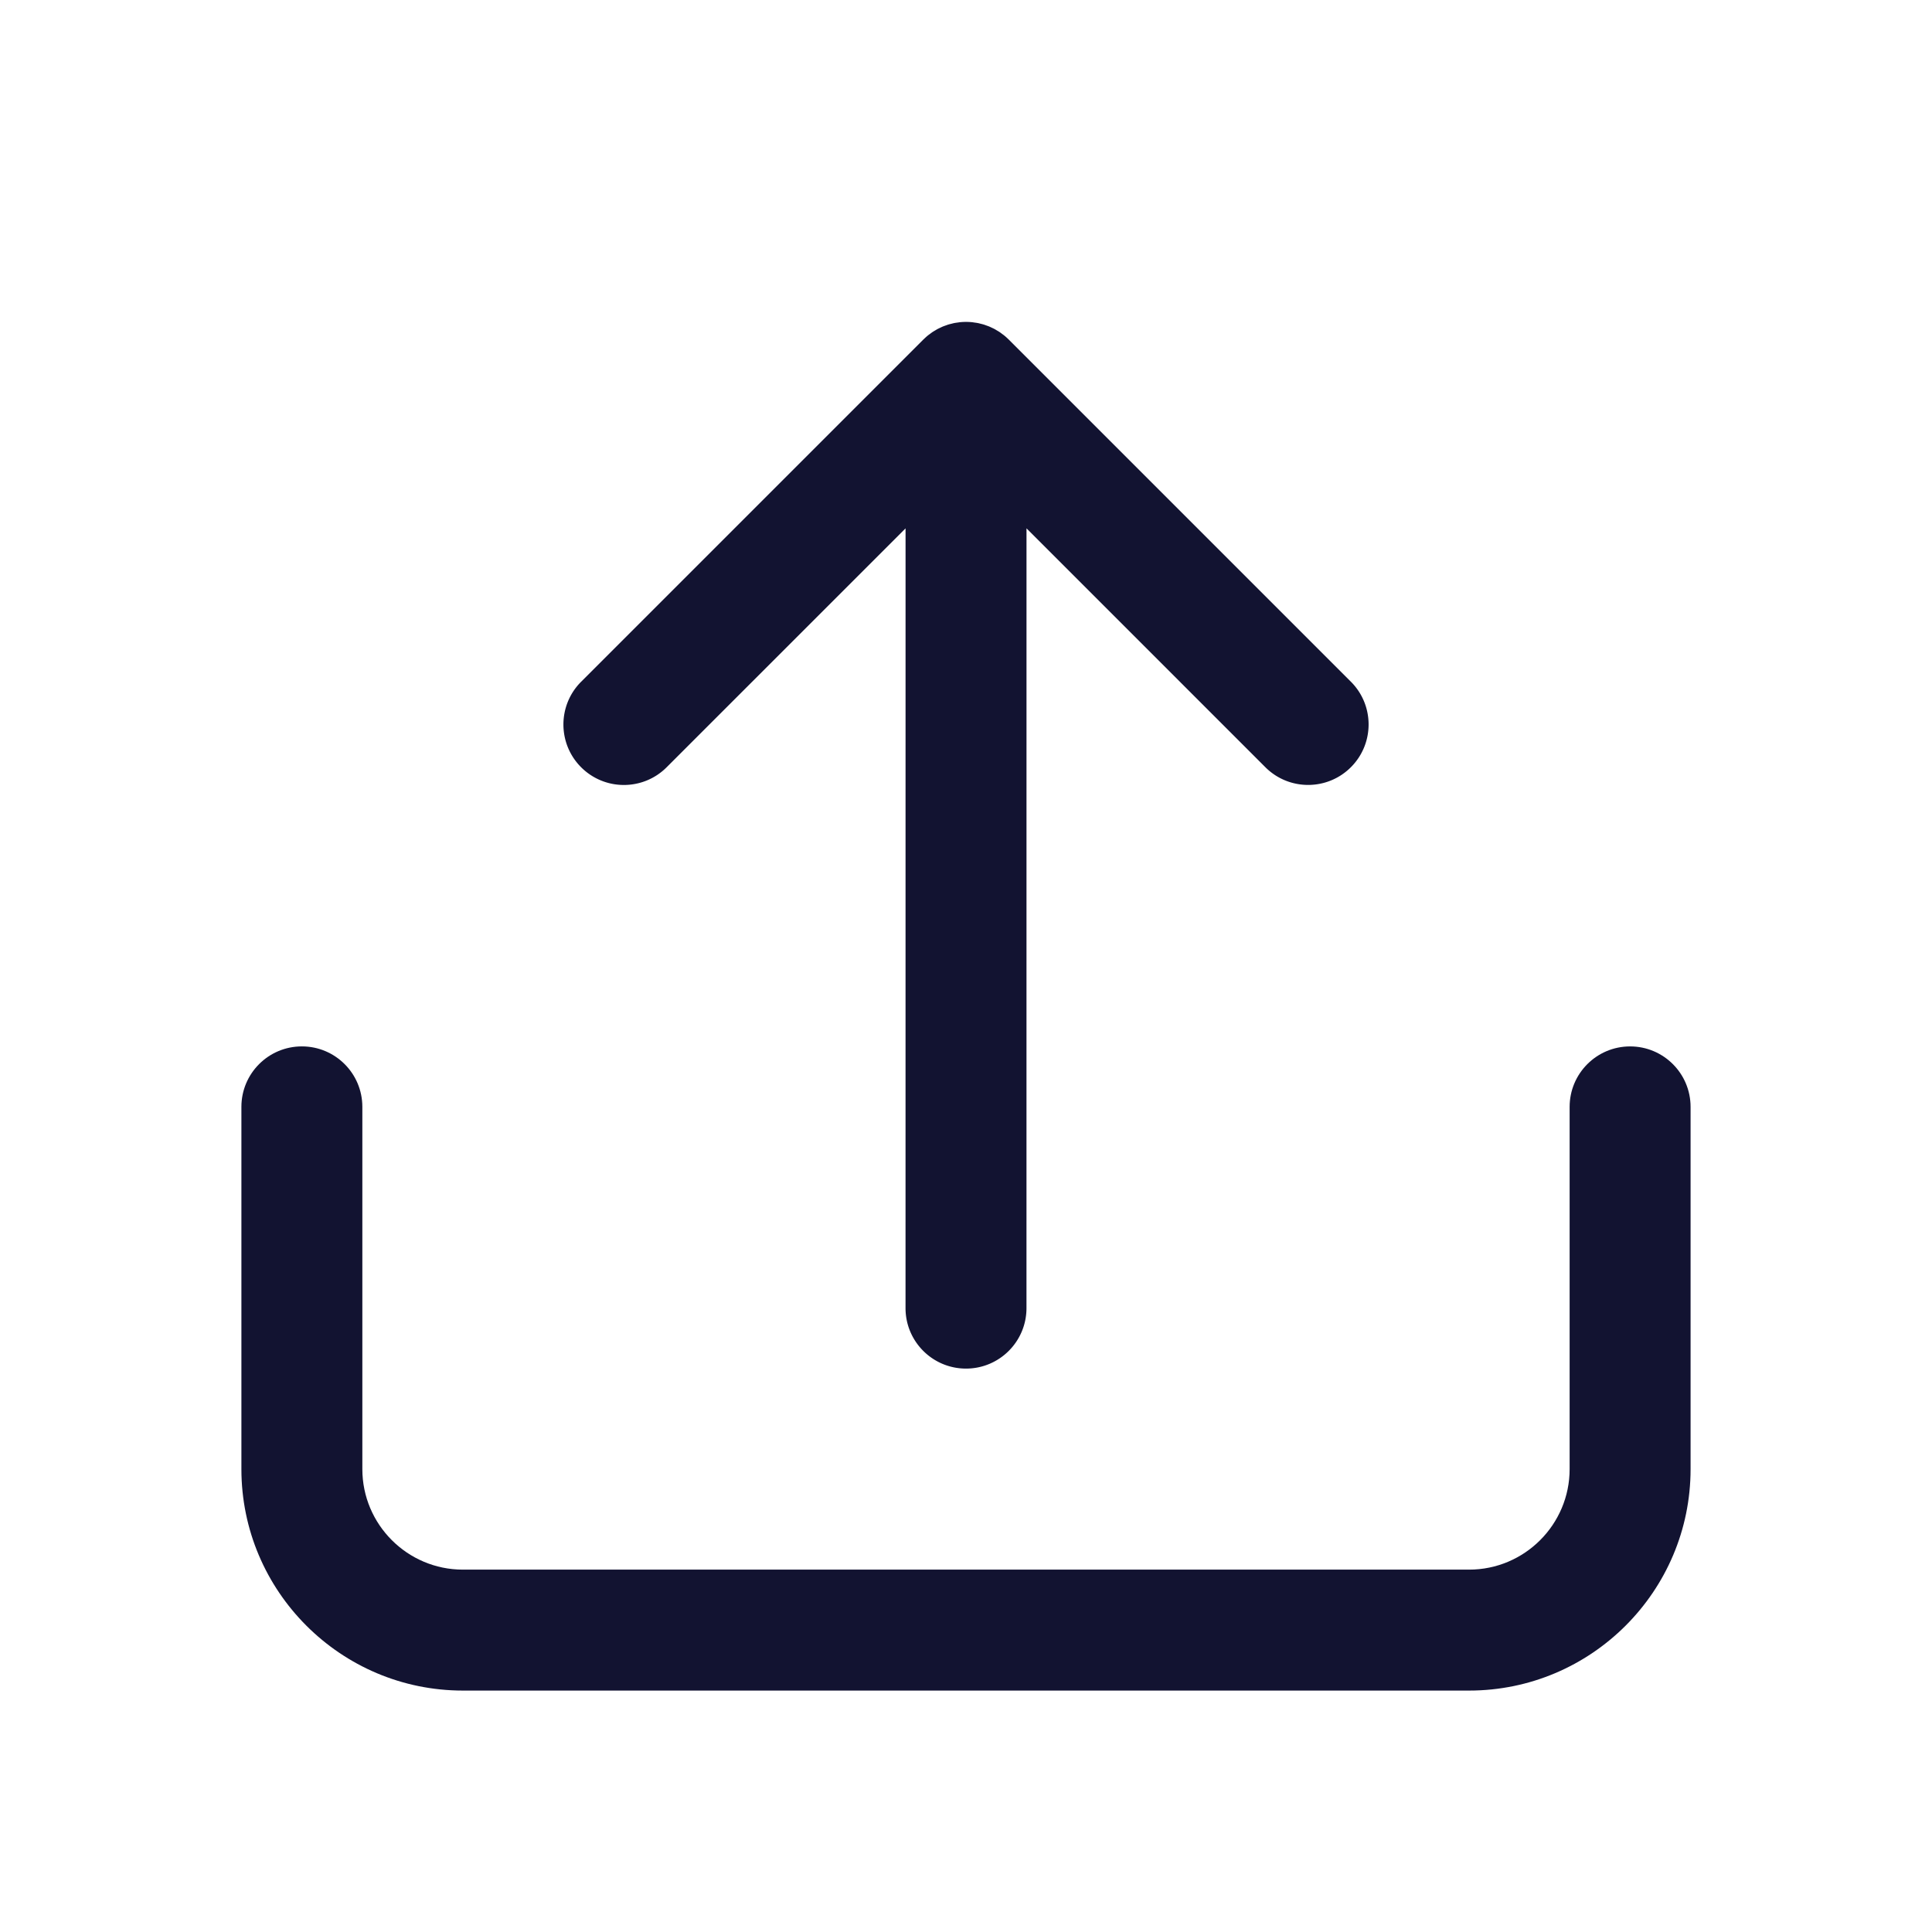 <svg xmlns="http://www.w3.org/2000/svg" width="500" height="500" style="width:100%;height:100%;transform:translate3d(0,0,0);content-visibility:visible" viewBox="0 0 500 500"><defs><clipPath id="a"><path d="M0 0h500v500H0z"/></clipPath><clipPath id="d"><path d="M0 0h500v500H0z"/></clipPath><clipPath id="c"><path d="M0 0h500v500H0z"/></clipPath><clipPath id="b"><path d="M0 0h500v500H0z"/></clipPath></defs><g clip-path="url(#a)"><g clip-path="url(#b)" style="display:none"><g class="primary design" style="display:none"><path class="primary"/></g><g class="primary design" style="display:none"><path fill="none" class="primary"/></g><g class="primary design" style="display:none"><path fill="none" class="primary"/></g></g><g clip-path="url(#c)" style="display:block"><g class="primary design" style="display:none"><path fill="none" class="primary"/></g><g fill="none" class="primary design" style="display:none"><path class="primary"/><path class="primary"/></g><g class="primary design" style="display:none"><path fill="none" class="primary"/></g><g fill="#121331" class="primary design" style="display:block"><path d="M421.87 270.81c-8.644 0-15.651 7.007-15.651 15.65v93.743c0 14.345-11.67 26.016-26.016 26.016H119.79c-14.346 0-26.015-11.671-26.015-26.016v-93.748c0-8.643-7.007-15.65-15.651-15.65s-15.65 7.007-15.65 15.65v93.748c0 31.604 25.712 57.316 57.316 57.316h260.413c31.604 0 57.317-25.712 57.317-57.316V286.46c0-8.643-7.006-15.65-15.65-15.65z" class="primary"/><path d="M161.461 203.15c4.005 0 8.011-1.528 11.067-4.584l61.83-61.826-.007 201.801c0 8.643 7.007 15.65 15.65 15.65h.001c8.643 0 15.649-7.006 15.65-15.649l.007-201.804 61.817 61.819c6.112 6.112 16.021 6.111 22.133 0 6.111-6.112 6.111-16.021 0-22.133L261.076 87.89c-.02-.02-.044-.037-.064-.057a15.91 15.91 0 0 0-1.082-.978c-.185-.152-.379-.284-.569-.426-.219-.164-.433-.334-.661-.486-.224-.15-.457-.279-.686-.416-.209-.125-.413-.256-.628-.371-.233-.125-.472-.231-.71-.343-.225-.106-.447-.218-.678-.314-.232-.096-.469-.174-.705-.258-.246-.088-.488-.183-.739-.259-.238-.072-.481-.125-.722-.185-.254-.064-.504-.136-.763-.187-.283-.056-.567-.09-.852-.13-.22-.031-.437-.073-.66-.095a15.702 15.702 0 0 0-3.096 0c-.213.021-.42.062-.63.091-.296.041-.592.077-.885.135-.247.049-.485.118-.728.178-.253.063-.508.118-.758.194-.238.072-.467.162-.7.245-.249.089-.5.171-.746.273-.216.09-.422.195-.633.294-.253.118-.507.231-.755.364-.198.106-.387.227-.58.342-.246.146-.493.286-.732.446-.208.14-.404.295-.605.444-.208.155-.422.301-.624.467-.341.28-.665.58-.981.887-.052.051-.109.093-.161.145l-88.548 88.544c-6.111 6.111-6.111 16.02 0 22.132a15.599 15.599 0 0 0 11.066 4.584z" class="primary"/></g><g class="primary design" style="display:none"><path class="primary"/><path class="primary"/></g></g><g clip-path="url(#d)" style="display:none"><g class="primary design" style="display:none"><path fill="none" class="primary"/></g><g class="primary design" style="display:none"><path fill="none" class="primary"/></g><g class="primary design" style="display:none"><path class="primary"/><path class="primary"/></g></g></g></svg>